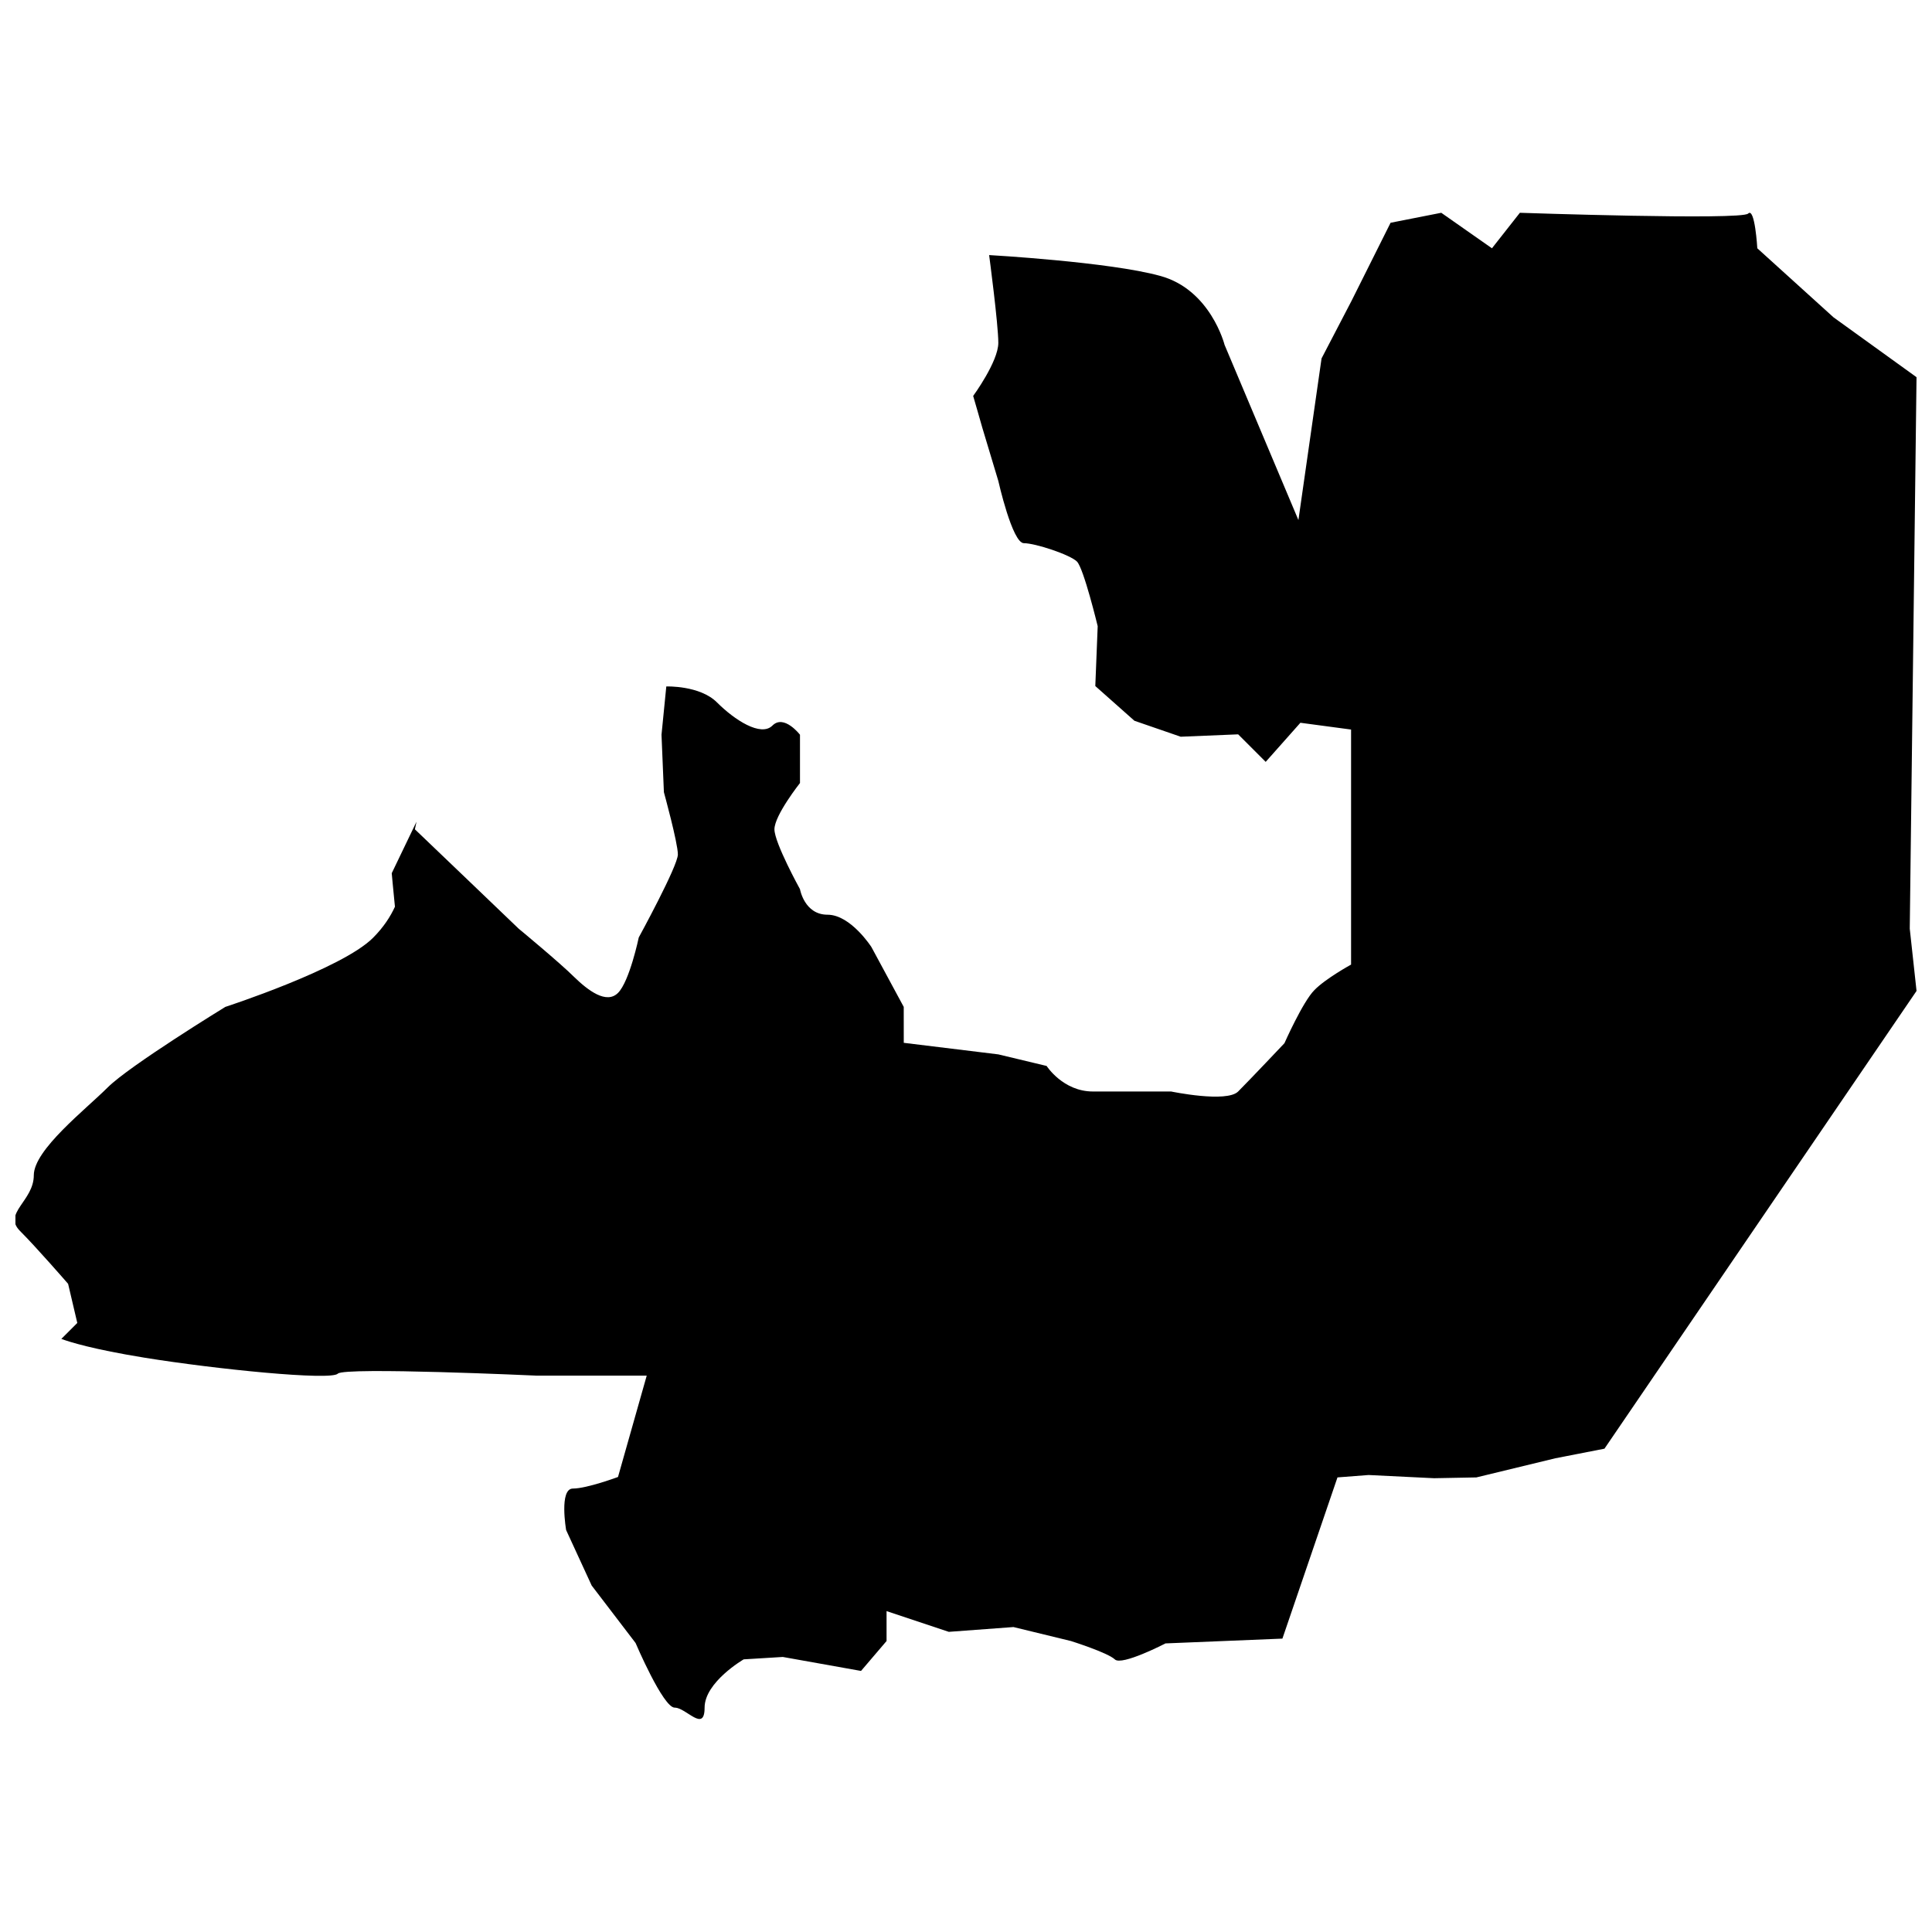 <?xml version="1.0" encoding="UTF-8"?>
<!-- Uploaded to: SVG Repo, www.svgrepo.com, Generator: SVG Repo Mixer Tools -->
<svg width="800px" height="800px" version="1.1" viewBox="144 144 512 512" xmlns="http://www.w3.org/2000/svg">
 <defs>
  <clipPath id="a">
   <path d="m148.09 200h503.81v400h-503.81z"/>
  </clipPath>
 </defs>
 <g clip-path="url(#a)">
  <path d="m651.9 243.96-21.996-15.863-20.199-18.297s-0.633-11-2.434-9.199c-1.797 1.797-60.488-0.211-60.488-0.211l-7.402 9.41-13.434-9.41-13.43 2.644-10.363 20.727-7.93 15.227-6.133 42.832-19.566-46.426s-3.703-14.699-17.133-18.297c-13.43-3.703-45.262-5.5-45.262-5.5s2.434 18.297 2.434 23.266c0 4.973-6.664 14.066-6.664 14.066l1.164 4.019 1.27 4.441 4.231 14.066s3.703 16.496 6.769 16.496c3.066 0 12.266 3.066 14.066 4.863 1.797 1.797 5.5 17.133 5.5 17.133l-0.633 15.863 10.363 9.199 12.266 4.231 15.227-0.633 7.297 7.297 9.199-10.363 13.43 1.797v62.289s-6.769 3.703-9.73 6.769c-3.066 3.066-7.93 14.066-7.93 14.066s-9.199 9.73-12.266 12.797c-3.066 3.066-17.766 0-17.766 0h-20.727c-7.93 0-12.266-6.769-12.266-6.769l-12.797-3.066-25.062-3.066-0.008-9.52-8.566-15.863s-5.5-8.566-11.633-8.566c-6.133 0-7.297-6.769-7.297-6.769s-6.769-12.266-6.769-15.863c0-3.703 6.769-12.266 6.769-12.266v-12.797s-4.231-5.5-7.297-2.434c-3.066 3.066-10.047-1.48-14.699-6.133-4.547-4.547-13.43-4.231-13.43-4.231l-1.27 12.797 0.633 15.227s3.703 13.43 3.703 16.496-10.363 21.996-10.363 21.996-2.434 11.633-5.5 14.699c-3.066 3.066-7.93-0.633-11.633-4.231-3.703-3.703-14.699-12.797-14.699-12.797l-12.797-12.262-14.699-14.066 0.422-2.008-6.559 13.641s0.316 3.594 0.848 8.883c-1.164 2.539-2.961 5.394-5.816 8.25-8.25 8.25-39.129 18.297-39.129 18.297s-25.379 15.547-31.199 21.363c-5.816 5.816-19.562 16.496-19.562 23.266s-8.25 10.047-3.703 14.699c4.547 4.547 12.797 14.066 12.797 14.066l2.434 10.363-4.231 4.231c2.328 0.848 8.355 2.75 21.996 4.969 18.93 3.066 49.492 6.133 51.289 4.231 1.797-1.797 52.559 0.527 52.559 0.527h29.293l-7.613 26.863s-8.25 3.066-11.949 3.066c-3.703 0-1.797 11-1.797 11l6.769 14.699 11.633 15.227s7.297 17.133 10.363 17.133 7.93 6.769 7.93 0 10.363-12.797 10.363-12.797l10.363-0.633 20.727 3.703 6.769-7.93v-7.93l16.496 5.5 17.133-1.27 15.227 3.703s9.73 3.066 11.633 4.863c1.797 1.797 13.43-4.231 13.43-4.231l30.984-1.27 14.594-42.723 8.25-0.633 17.344 0.848 11.211-0.211 20.938-5.074 13.008-2.539 82.707-121.31-1.797-16.496z"/>
 </g>
</svg>